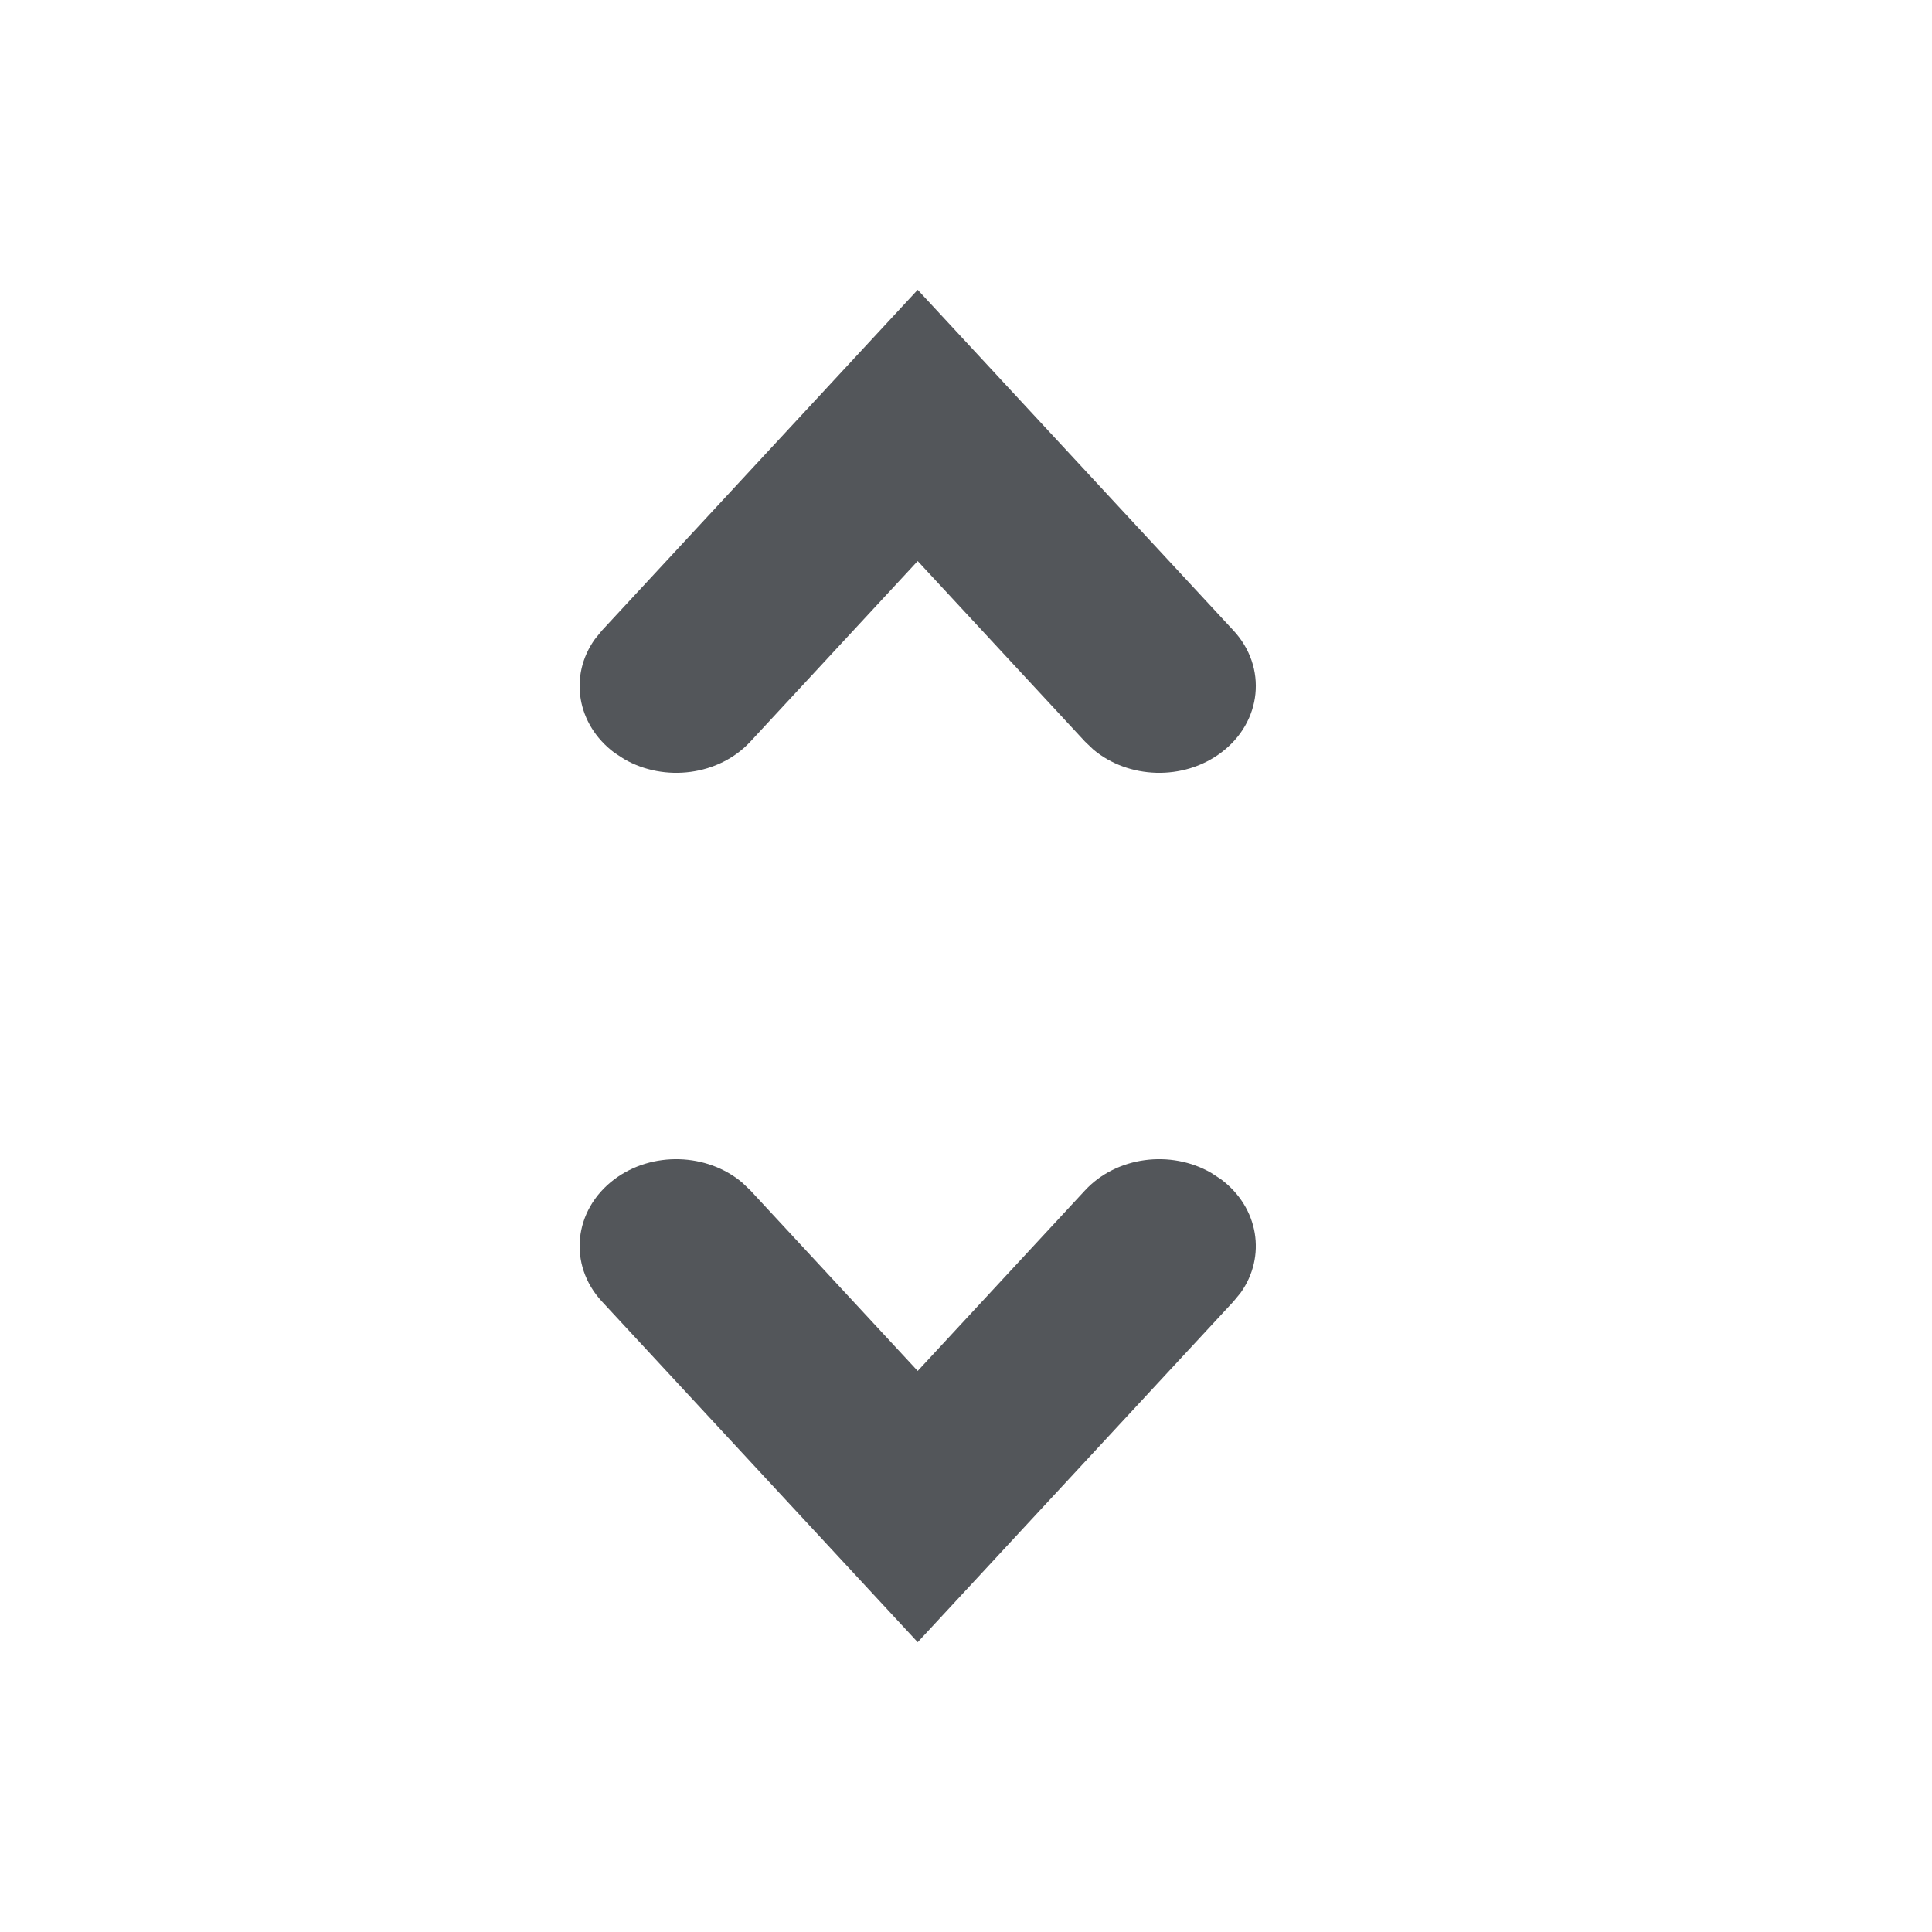 <?xml version="1.0" encoding="UTF-8"?>
<svg width="20px" height="20px" viewBox="0 0 20 20" version="1.1" xmlns="http://www.w3.org/2000/svg" xmlns:xlink="http://www.w3.org/1999/xlink">
    <title>icon</title>
    <g id="Sostenibilidad" stroke="none" stroke-width="1" fill="none" fill-rule="evenodd">
        <g id="GS/Sostenibilidad/Indicadores/Borrar" transform="translate(-175, -256)">
            <g id="table" transform="translate(95, 168)">
                <g id="labels" transform="translate(24, 88)">
                    <g id="icon" transform="translate(56, 0)">
                        <rect id="bg" x="0" y="0" width="20" height="20"></rect>
                        <g transform="translate(6, 3)" fill="#53565A" fill-rule="nonzero">
                            <path d="M4.526,8.232 C4.907,7.878 5.474,7.936 5.792,8.36 C6.085,8.751 6.064,9.319 5.759,9.682 L5.677,9.768 L3.808,11.5 L5.677,13.232 C6.029,13.558 6.1,14.121 5.858,14.539 L5.792,14.64 C5.498,15.032 4.993,15.111 4.617,14.843 L4.526,14.768 L1,11.5 L4.526,8.232 Z" id="Stroke-1-Copy-30" transform="translate(3.5, 11.5) rotate(-90) translate(-3.5, -11.5) "></path>
                            <path d="M0.232,3.526 L3.5,0 L6.768,3.526 C7.122,3.907 7.065,4.474 6.64,4.792 C6.249,5.085 5.681,5.064 5.318,4.759 L5.232,4.677 L3.5,2.808 L1.768,4.677 C1.442,5.029 0.88,5.1 0.461,4.858 L0.36,4.792 C-0.032,4.498 -0.111,3.993 0.158,3.617 L0.232,3.526 Z" id="Stroke-1-Copy-31"></path>
                        </g>
                    </g>
                </g>
            </g>
        </g>
    </g>
</svg>